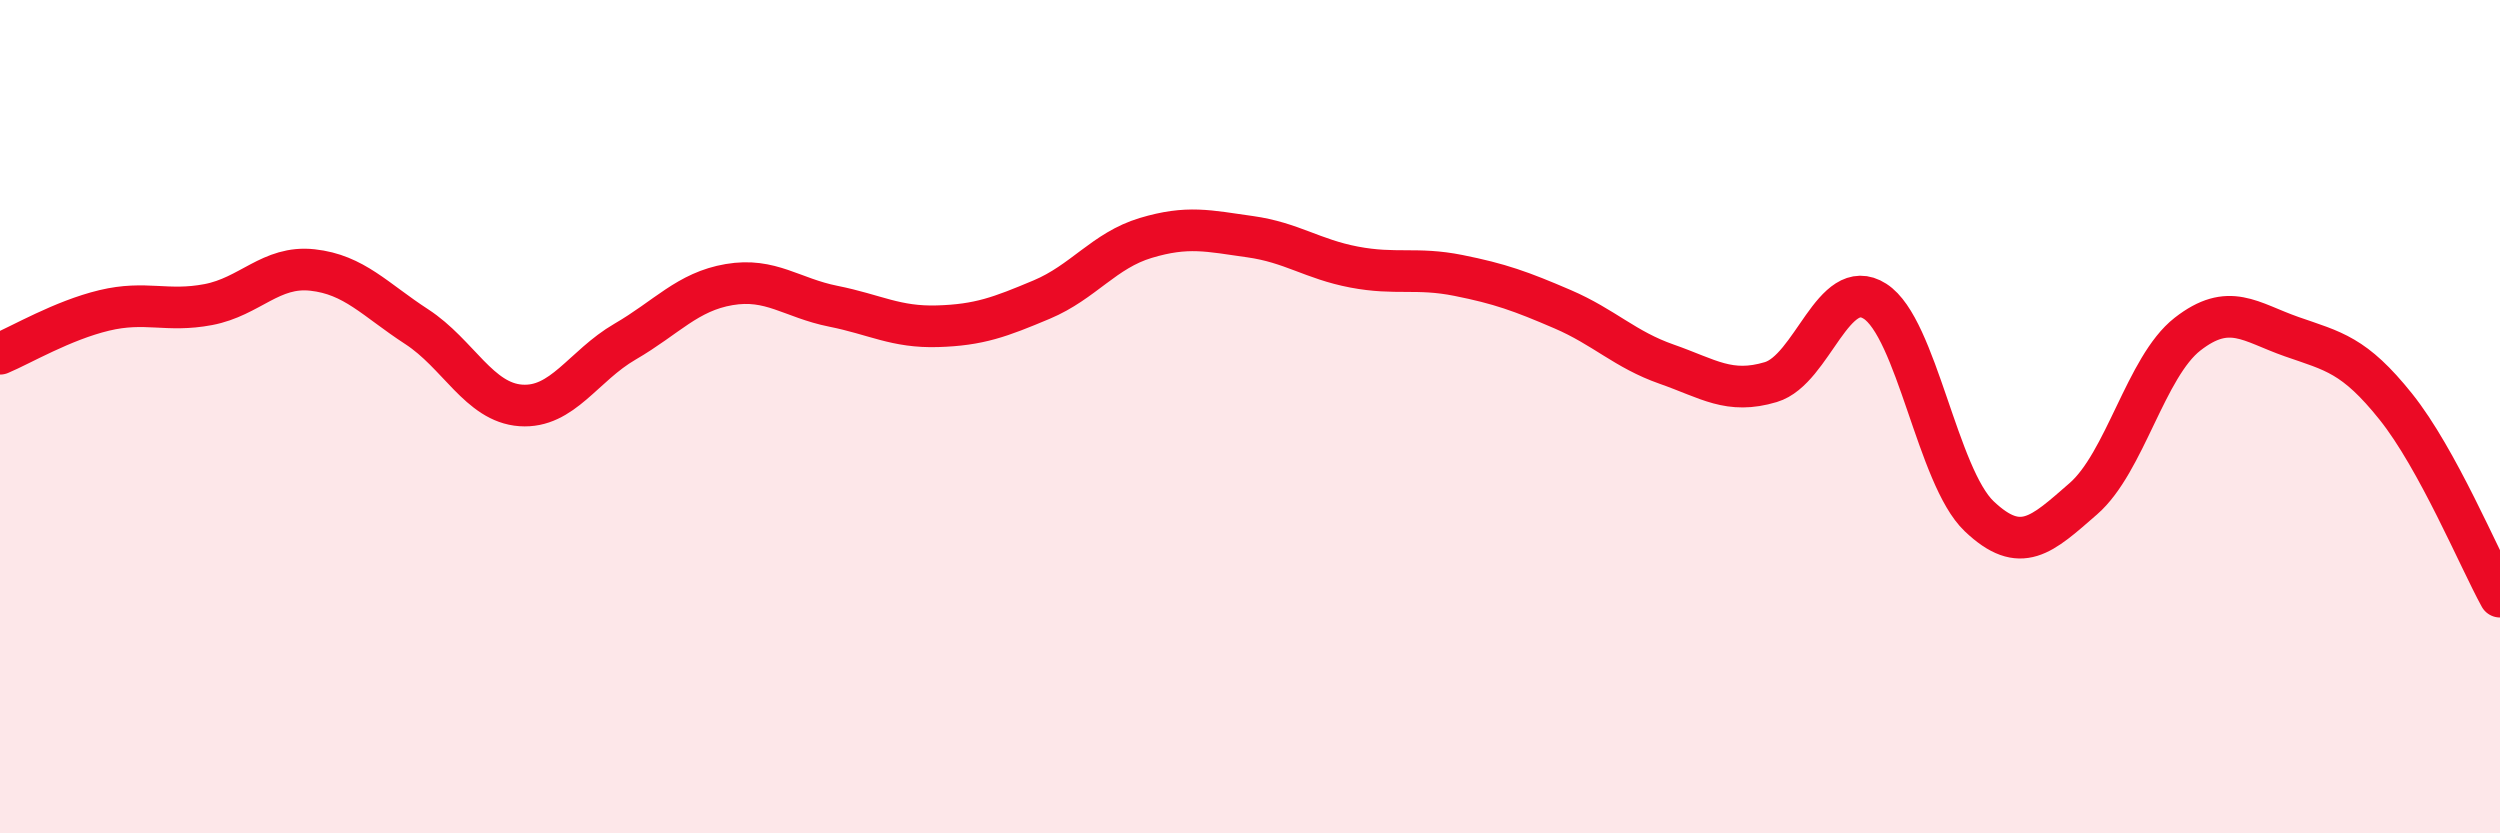 
    <svg width="60" height="20" viewBox="0 0 60 20" xmlns="http://www.w3.org/2000/svg">
      <path
        d="M 0,8.49 C 0.5,8.28 1.5,7.69 2.5,7.45 C 3.5,7.21 4,7.5 5,7.31 C 6,7.12 6.5,6.37 7.5,6.48 C 8.5,6.59 9,7.19 10,7.84 C 11,8.49 11.5,9.66 12.5,9.73 C 13.5,9.8 14,8.78 15,8.2 C 16,7.62 16.5,7 17.5,6.83 C 18.5,6.66 19,7.15 20,7.35 C 21,7.55 21.5,7.86 22.5,7.83 C 23.5,7.8 24,7.61 25,7.19 C 26,6.77 26.5,6.01 27.5,5.71 C 28.5,5.41 29,5.54 30,5.68 C 31,5.82 31.5,6.22 32.5,6.41 C 33.5,6.6 34,6.41 35,6.61 C 36,6.81 36.5,6.99 37.5,7.42 C 38.5,7.85 39,8.39 40,8.74 C 41,9.09 41.5,9.47 42.5,9.17 C 43.5,8.87 44,6.59 45,7.23 C 46,7.87 46.5,11.44 47.5,12.39 C 48.5,13.34 49,12.84 50,11.97 C 51,11.1 51.5,8.8 52.5,8.02 C 53.5,7.24 54,7.73 55,8.08 C 56,8.43 56.5,8.51 57.5,9.76 C 58.5,11.01 59.5,13.41 60,14.32L60 20L0 20Z"
        fill="#EB0A25"
        opacity="0.1"
        stroke-linecap="round"
        stroke-linejoin="round"
      />
      <path
        d="M 0,8.49 C 0.5,8.28 1.5,7.69 2.5,7.45 C 3.5,7.21 4,7.5 5,7.31 C 6,7.12 6.5,6.37 7.5,6.48 C 8.5,6.59 9,7.19 10,7.84 C 11,8.49 11.5,9.66 12.5,9.73 C 13.5,9.8 14,8.78 15,8.2 C 16,7.62 16.5,7 17.5,6.83 C 18.5,6.66 19,7.15 20,7.35 C 21,7.55 21.5,7.86 22.5,7.83 C 23.5,7.8 24,7.61 25,7.19 C 26,6.77 26.5,6.01 27.5,5.71 C 28.5,5.41 29,5.54 30,5.68 C 31,5.82 31.5,6.22 32.5,6.41 C 33.5,6.6 34,6.41 35,6.61 C 36,6.81 36.5,6.99 37.5,7.42 C 38.5,7.85 39,8.39 40,8.74 C 41,9.09 41.5,9.47 42.5,9.17 C 43.5,8.87 44,6.59 45,7.23 C 46,7.87 46.5,11.44 47.5,12.39 C 48.5,13.34 49,12.84 50,11.97 C 51,11.1 51.5,8.8 52.5,8.02 C 53.5,7.24 54,7.73 55,8.08 C 56,8.43 56.5,8.51 57.5,9.76 C 58.5,11.01 59.5,13.41 60,14.32"
        stroke="#EB0A25"
        stroke-width="1"
        fill="none"
        stroke-linecap="round"
        stroke-linejoin="round"
      />
    </svg>
  